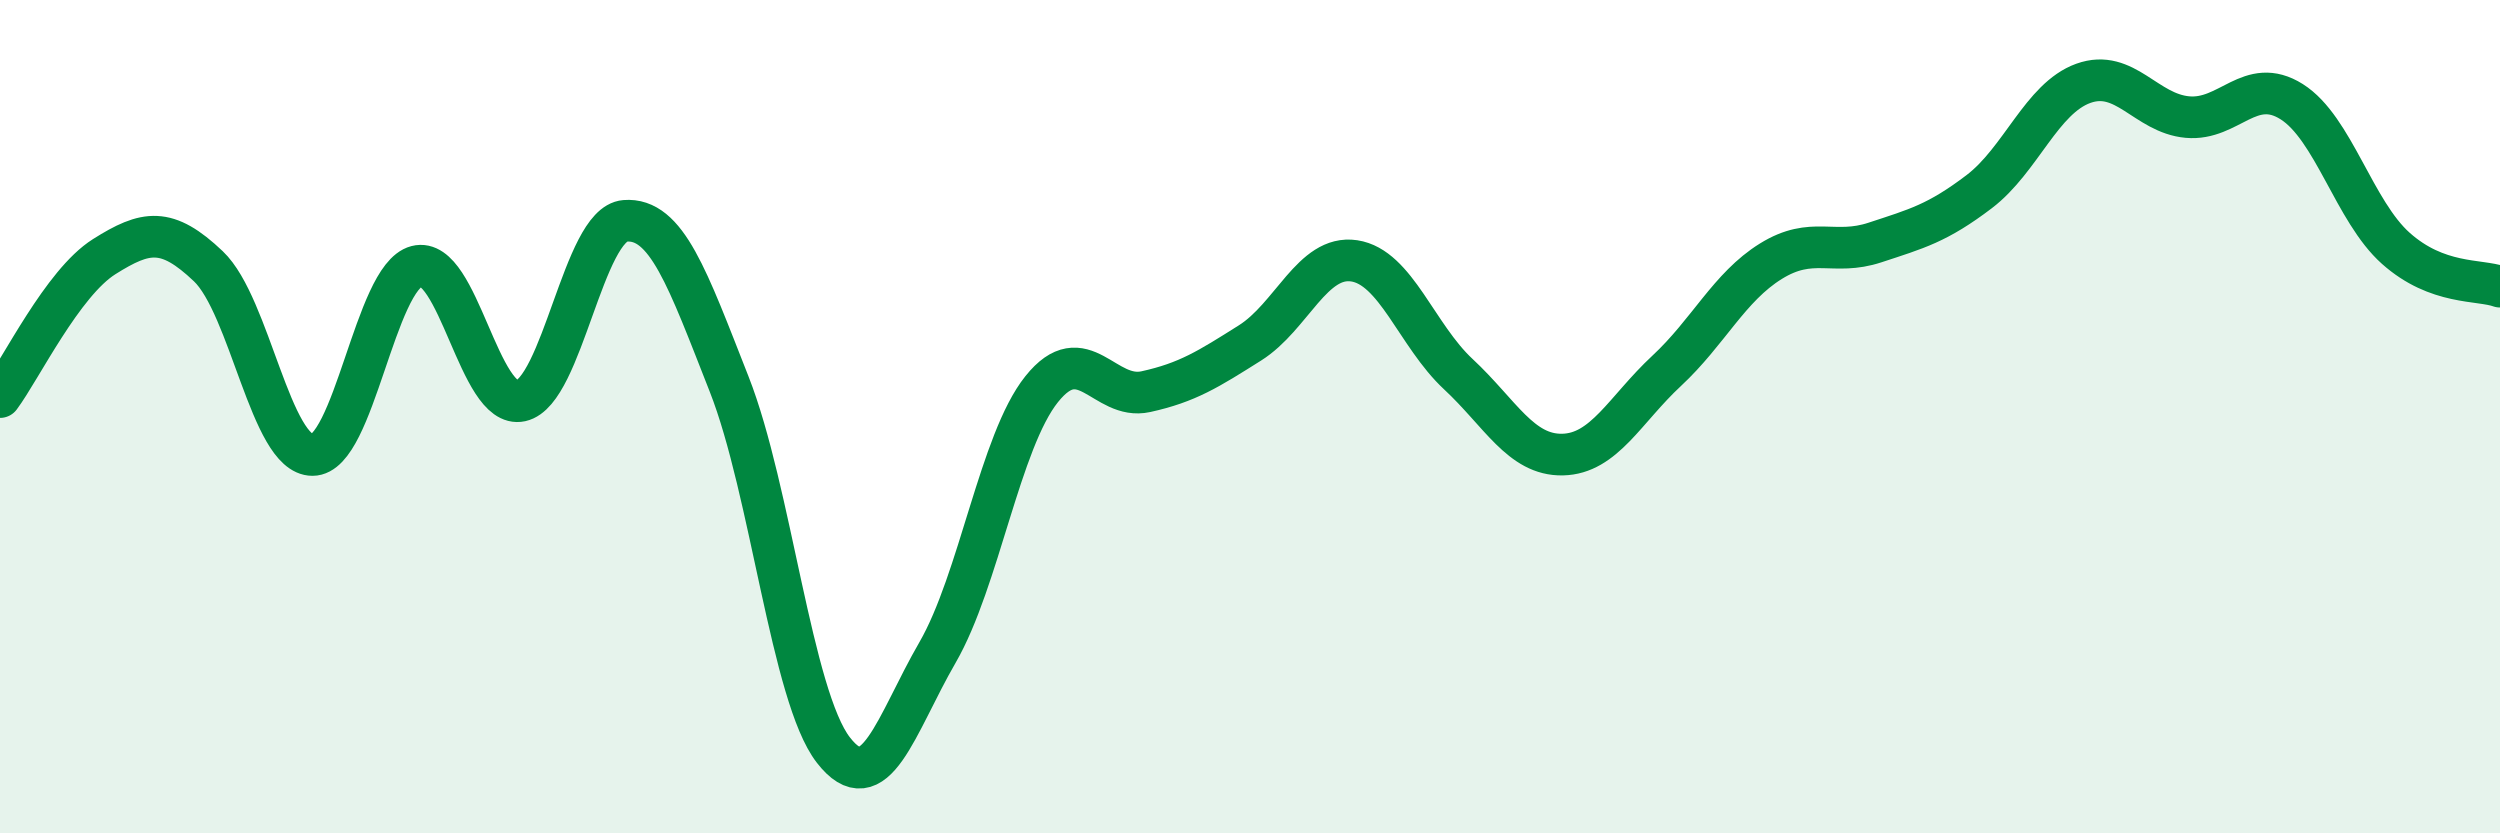 
    <svg width="60" height="20" viewBox="0 0 60 20" xmlns="http://www.w3.org/2000/svg">
      <path
        d="M 0,9.53 C 0.5,8.86 1.5,6.79 2.5,6.16 C 3.5,5.53 4,5.44 5,6.39 C 6,7.34 6.5,10.92 7.5,10.92 C 8.5,10.92 9,6.65 10,6.39 C 11,6.13 11.5,9.84 12.5,9.62 C 13.5,9.4 14,5.38 15,5.3 C 16,5.22 16.5,6.68 17.5,9.22 C 18.5,11.76 19,16.71 20,18 C 21,19.29 21.5,17.39 22.5,15.66 C 23.5,13.93 24,10.59 25,9.34 C 26,8.09 26.5,9.62 27.5,9.4 C 28.5,9.18 29,8.86 30,8.23 C 31,7.6 31.5,6.11 32.5,6.26 C 33.5,6.41 34,8.05 35,8.98 C 36,9.91 36.5,10.93 37.5,10.91 C 38.5,10.89 39,9.83 40,8.9 C 41,7.97 41.5,6.89 42.5,6.27 C 43.5,5.65 44,6.15 45,5.82 C 46,5.49 46.5,5.36 47.5,4.6 C 48.5,3.84 49,2.36 50,2 C 51,1.64 51.5,2.72 52.5,2.81 C 53.5,2.9 54,1.81 55,2.44 C 56,3.07 56.5,5.07 57.5,5.96 C 58.5,6.85 59.5,6.7 60,6.88L60 20L0 20Z"
        fill="#008740"
        opacity="0.1"
        stroke-linecap="round"
        stroke-linejoin="round"
      />
      <path
        d="M 0,9.53 C 0.5,8.86 1.5,6.79 2.5,6.16 C 3.5,5.53 4,5.44 5,6.39 C 6,7.34 6.5,10.92 7.5,10.92 C 8.5,10.92 9,6.65 10,6.39 C 11,6.13 11.5,9.84 12.5,9.62 C 13.5,9.4 14,5.38 15,5.3 C 16,5.22 16.5,6.68 17.5,9.22 C 18.5,11.76 19,16.71 20,18 C 21,19.29 21.5,17.39 22.5,15.66 C 23.5,13.93 24,10.59 25,9.34 C 26,8.09 26.5,9.62 27.5,9.4 C 28.5,9.18 29,8.86 30,8.23 C 31,7.6 31.5,6.11 32.5,6.26 C 33.5,6.41 34,8.05 35,8.98 C 36,9.91 36.5,10.93 37.5,10.91 C 38.5,10.89 39,9.83 40,8.9 C 41,7.97 41.5,6.89 42.5,6.27 C 43.5,5.65 44,6.15 45,5.82 C 46,5.49 46.5,5.36 47.5,4.6 C 48.5,3.84 49,2.36 50,2 C 51,1.64 51.5,2.72 52.5,2.81 C 53.5,2.9 54,1.81 55,2.44 C 56,3.07 56.5,5.07 57.5,5.96 C 58.5,6.85 59.5,6.7 60,6.88"
        stroke="#008740"
        stroke-width="1"
        fill="none"
        stroke-linecap="round"
        stroke-linejoin="round"
      />
    </svg>
  